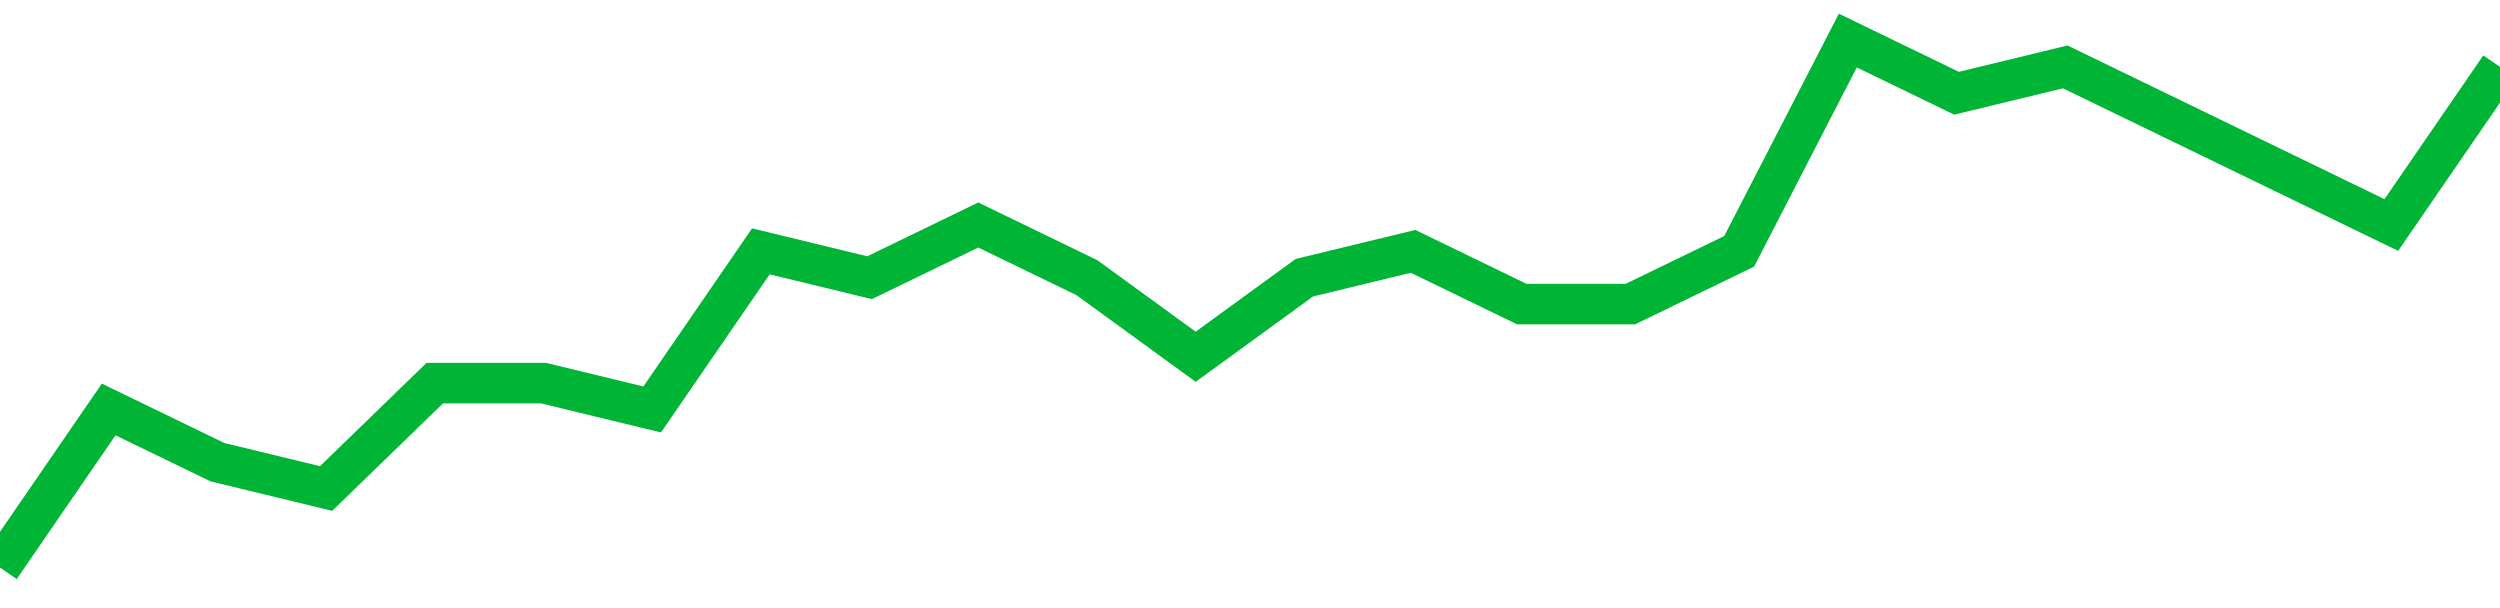 <!-- Generated with https://github.com/jxxe/sparkline/ --><svg viewBox="0 0 185 45" class="sparkline" xmlns="http://www.w3.org/2000/svg"><path class="sparkline--fill" d="M 0 42 L 0 42 L 8.043 30.3 L 16.087 34.2 L 24.13 36.15 L 32.174 28.35 L 40.217 28.35 L 48.261 30.3 L 56.304 18.6 L 64.348 20.55 L 72.391 16.65 L 80.435 20.55 L 88.478 26.4 L 96.522 20.55 L 104.565 18.6 L 112.609 22.5 L 120.652 22.5 L 128.696 18.6 L 136.739 3 L 144.783 6.9 L 152.826 4.95 L 160.87 8.85 L 168.913 12.75 L 176.957 16.65 L 185 4.95 V 45 L 0 45 Z" stroke="none" fill="none" ></path><path class="sparkline--line" d="M 0 42 L 0 42 L 8.043 30.3 L 16.087 34.2 L 24.13 36.15 L 32.174 28.35 L 40.217 28.35 L 48.261 30.3 L 56.304 18.6 L 64.348 20.55 L 72.391 16.65 L 80.435 20.55 L 88.478 26.4 L 96.522 20.55 L 104.565 18.6 L 112.609 22.5 L 120.652 22.5 L 128.696 18.6 L 136.739 3 L 144.783 6.9 L 152.826 4.95 L 160.87 8.85 L 168.913 12.75 L 176.957 16.65 L 185 4.95" fill="none" stroke-width="3" stroke="#00B436" ></path></svg>